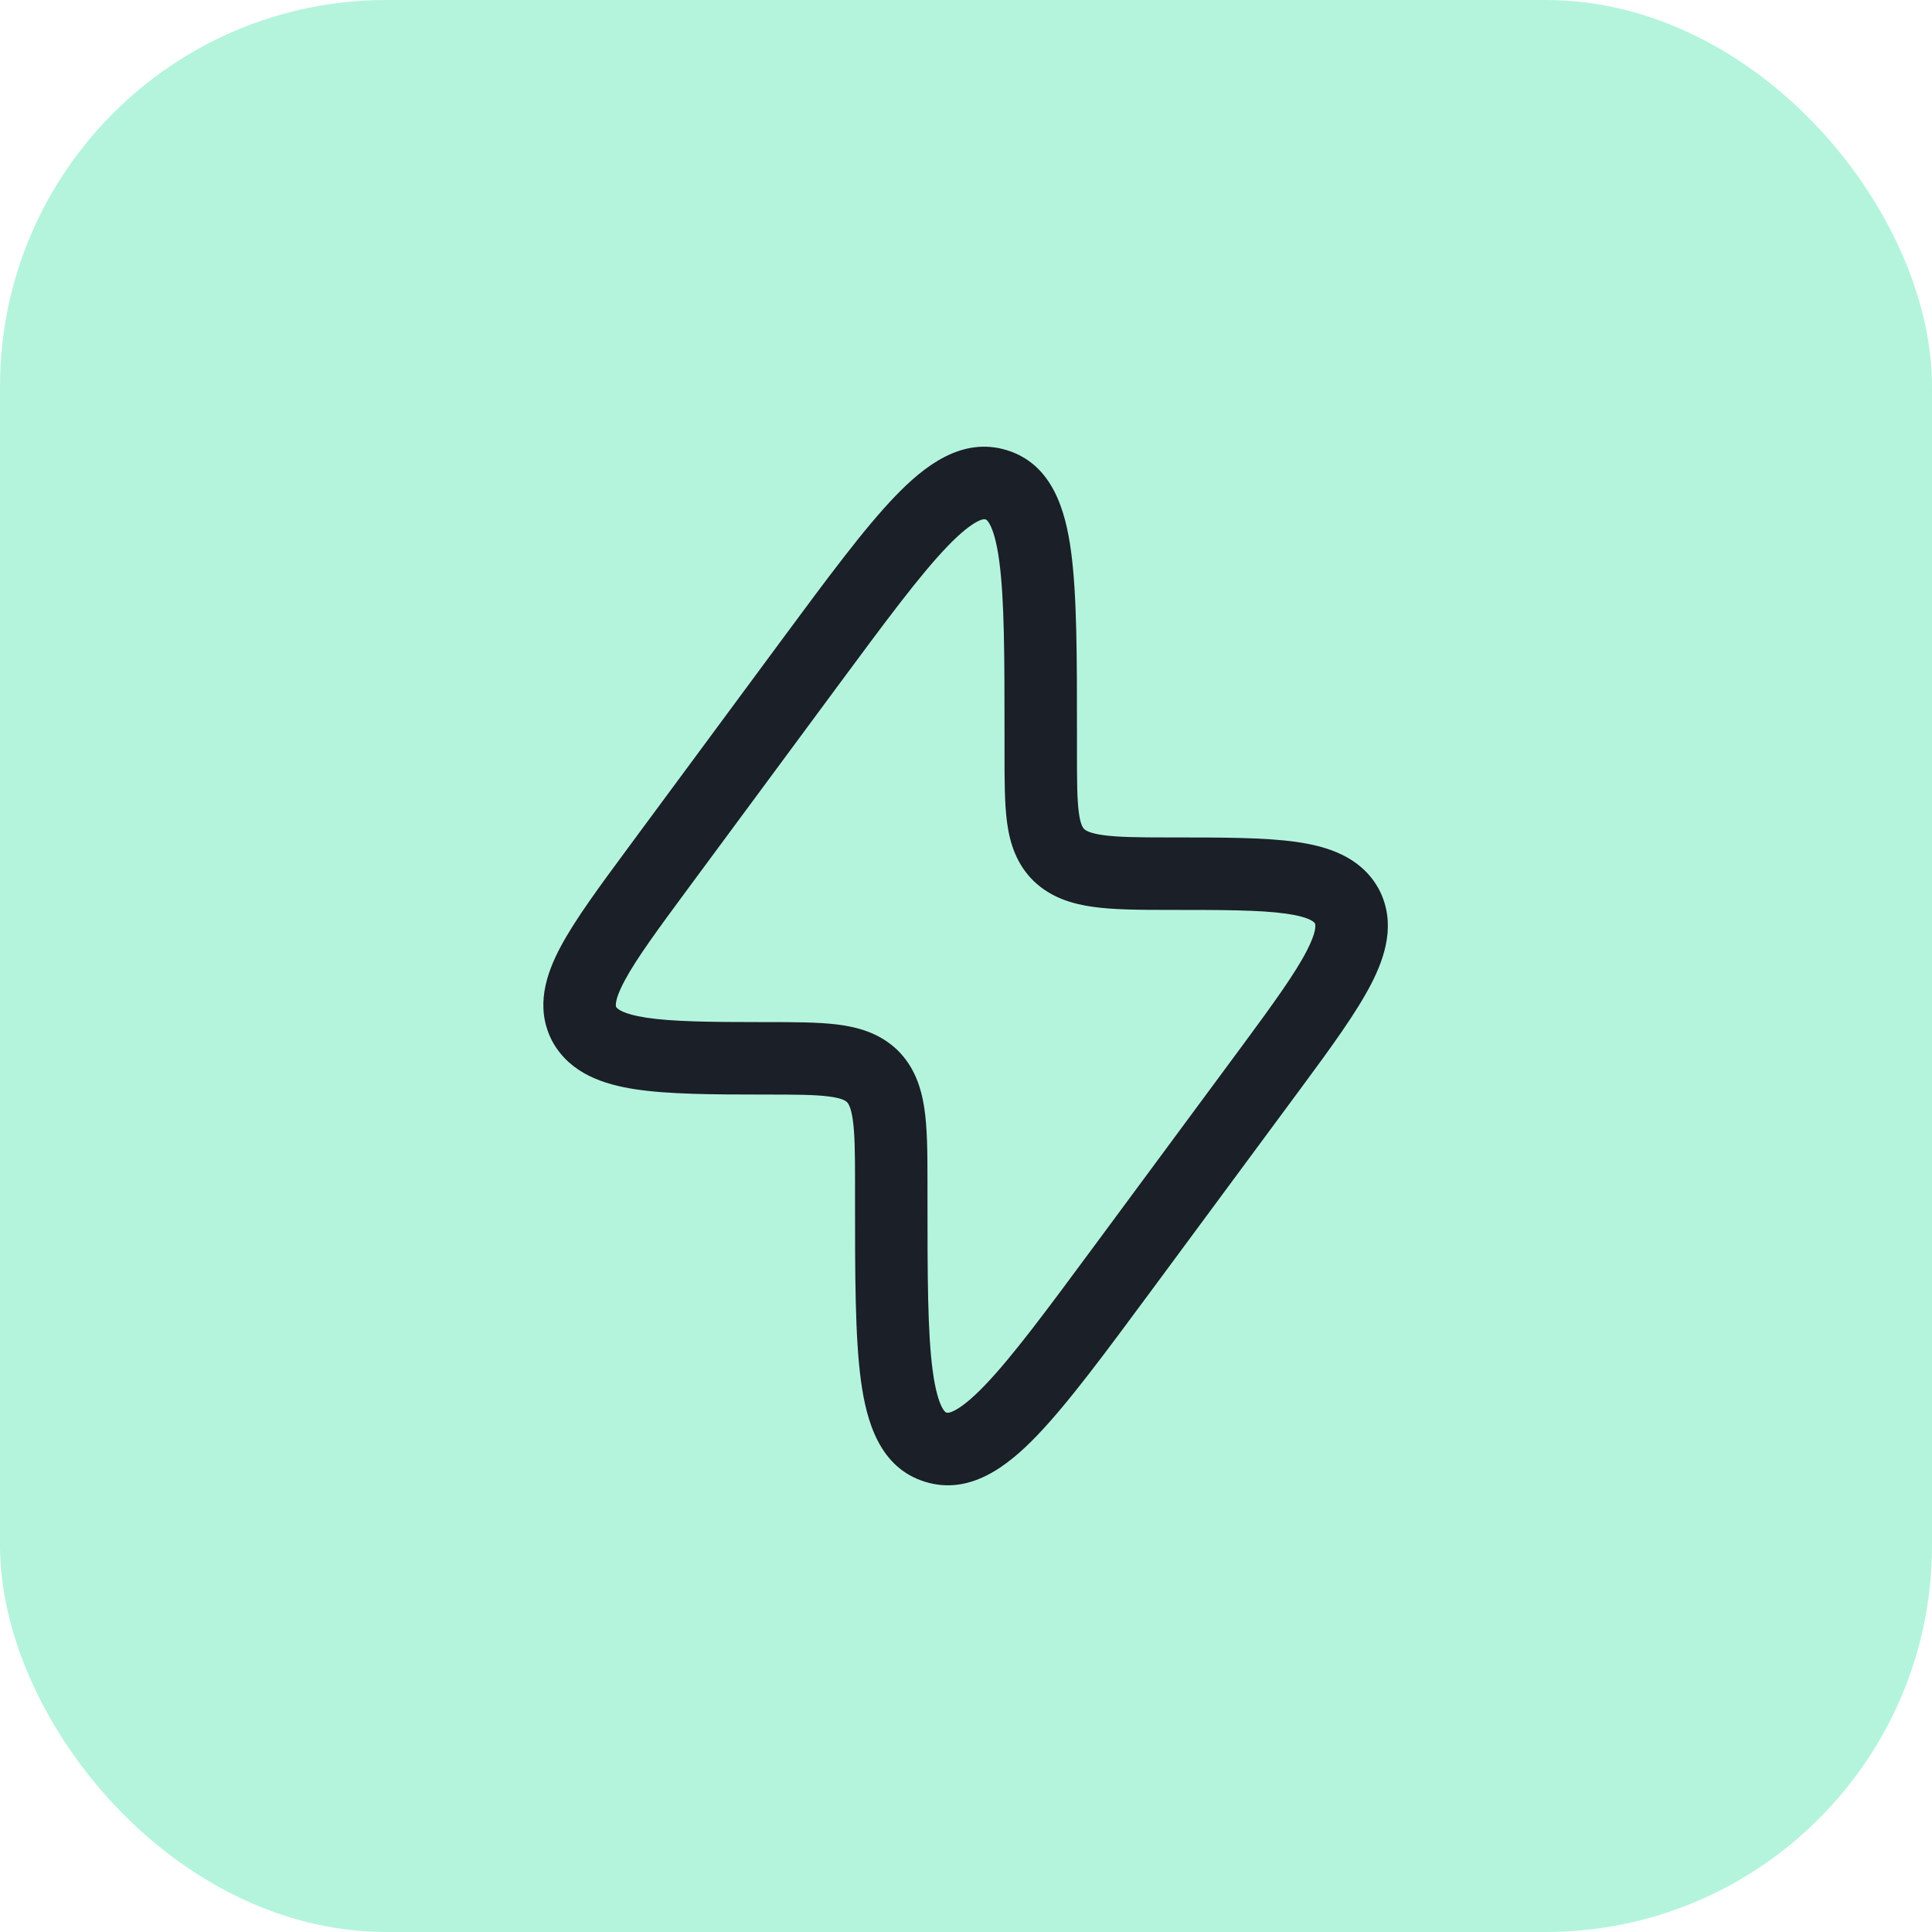 <svg width="80" height="80" viewBox="0 0 80 80" fill="none" xmlns="http://www.w3.org/2000/svg">
<rect width="80" height="80" rx="16" fill="#B4F4DD"/>
<path fill-rule="evenodd" clip-rule="evenodd" d="M57.055 36.747C56.314 35.463 54.955 35.041 53.658 34.859C52.351 34.676 50.601 34.677 48.485 34.677L48.364 34.677C47.104 34.677 46.28 34.664 45.68 34.581C45.137 34.505 44.964 34.394 44.891 34.328C44.837 34.272 44.741 34.141 44.675 33.667C44.598 33.108 44.595 32.342 44.595 31.114V30.365C44.595 27.19 44.595 24.646 44.35 22.833C44.121 21.131 43.576 19.219 41.688 18.64C39.832 18.072 38.276 19.291 37.067 20.548C35.778 21.887 34.248 23.957 32.331 26.55L26.057 35.039C24.837 36.69 23.819 38.067 23.213 39.205C22.605 40.346 22.163 41.701 22.837 43.053L22.839 43.058L22.846 43.072L22.855 43.089L22.862 43.104L22.871 43.12L22.88 43.136L22.888 43.151L22.897 43.167L22.905 43.181L22.908 43.186C23.643 44.459 24.996 44.904 26.305 45.104C27.653 45.31 29.453 45.323 31.635 45.323C32.909 45.323 33.721 45.326 34.317 45.402C34.843 45.469 35.001 45.573 35.069 45.633C35.128 45.695 35.233 45.841 35.307 46.332C35.392 46.894 35.405 47.672 35.405 48.886L35.405 49.635C35.405 52.81 35.405 55.354 35.649 57.167C35.879 58.869 36.424 60.781 38.312 61.36C40.167 61.928 41.723 60.709 42.933 59.452C44.221 58.113 45.752 56.042 47.668 53.45L53.867 45.063C55.129 43.356 56.166 41.93 56.778 40.743C57.377 39.582 57.795 38.219 57.127 36.88L57.124 36.875L57.117 36.86L57.109 36.844L57.101 36.829L57.092 36.812L57.084 36.796L57.075 36.781L57.066 36.765L57.058 36.751L57.055 36.747ZM39.228 22.628C38.093 23.808 36.677 25.718 34.669 28.434L28.545 36.72C27.23 38.5 26.35 39.697 25.861 40.616C25.623 41.062 25.533 41.344 25.508 41.515C25.492 41.621 25.502 41.668 25.514 41.699C25.563 41.77 25.773 41.988 26.758 42.139C27.833 42.303 29.38 42.323 31.635 42.323L31.727 42.323C32.882 42.323 33.887 42.323 34.696 42.426C35.562 42.537 36.423 42.788 37.136 43.458L37.147 43.469L37.159 43.48C37.859 44.167 38.143 45.019 38.274 45.885C38.398 46.713 38.405 47.731 38.405 48.886L38.405 49.506C38.405 52.839 38.408 55.178 38.622 56.767C38.729 57.557 38.872 58.021 39.009 58.28C39.112 58.474 39.172 58.487 39.188 58.491L39.191 58.491L39.194 58.492C39.215 58.5 39.289 58.525 39.516 58.411C39.8 58.268 40.206 57.959 40.771 57.372C41.907 56.192 43.323 54.282 45.33 51.566L51.455 43.28C52.762 41.51 53.634 40.295 54.112 39.368C54.521 38.574 54.477 38.305 54.449 38.234C54.404 38.168 54.203 37.965 53.243 37.831C52.169 37.68 50.632 37.677 48.364 37.677C47.159 37.677 46.113 37.67 45.267 37.552C44.393 37.431 43.531 37.168 42.824 36.503L42.812 36.492L42.801 36.481C42.095 35.788 41.822 34.937 41.703 34.077C41.595 33.289 41.595 32.312 41.595 31.21L41.595 30.494C41.595 27.16 41.591 24.822 41.377 23.233C41.271 22.443 41.127 21.979 40.99 21.72C40.887 21.526 40.828 21.513 40.812 21.509L40.809 21.509L40.806 21.508C40.785 21.5 40.711 21.475 40.483 21.589C40.2 21.732 39.794 22.04 39.228 22.628Z" fill="#1B1F27"/>
</svg>
